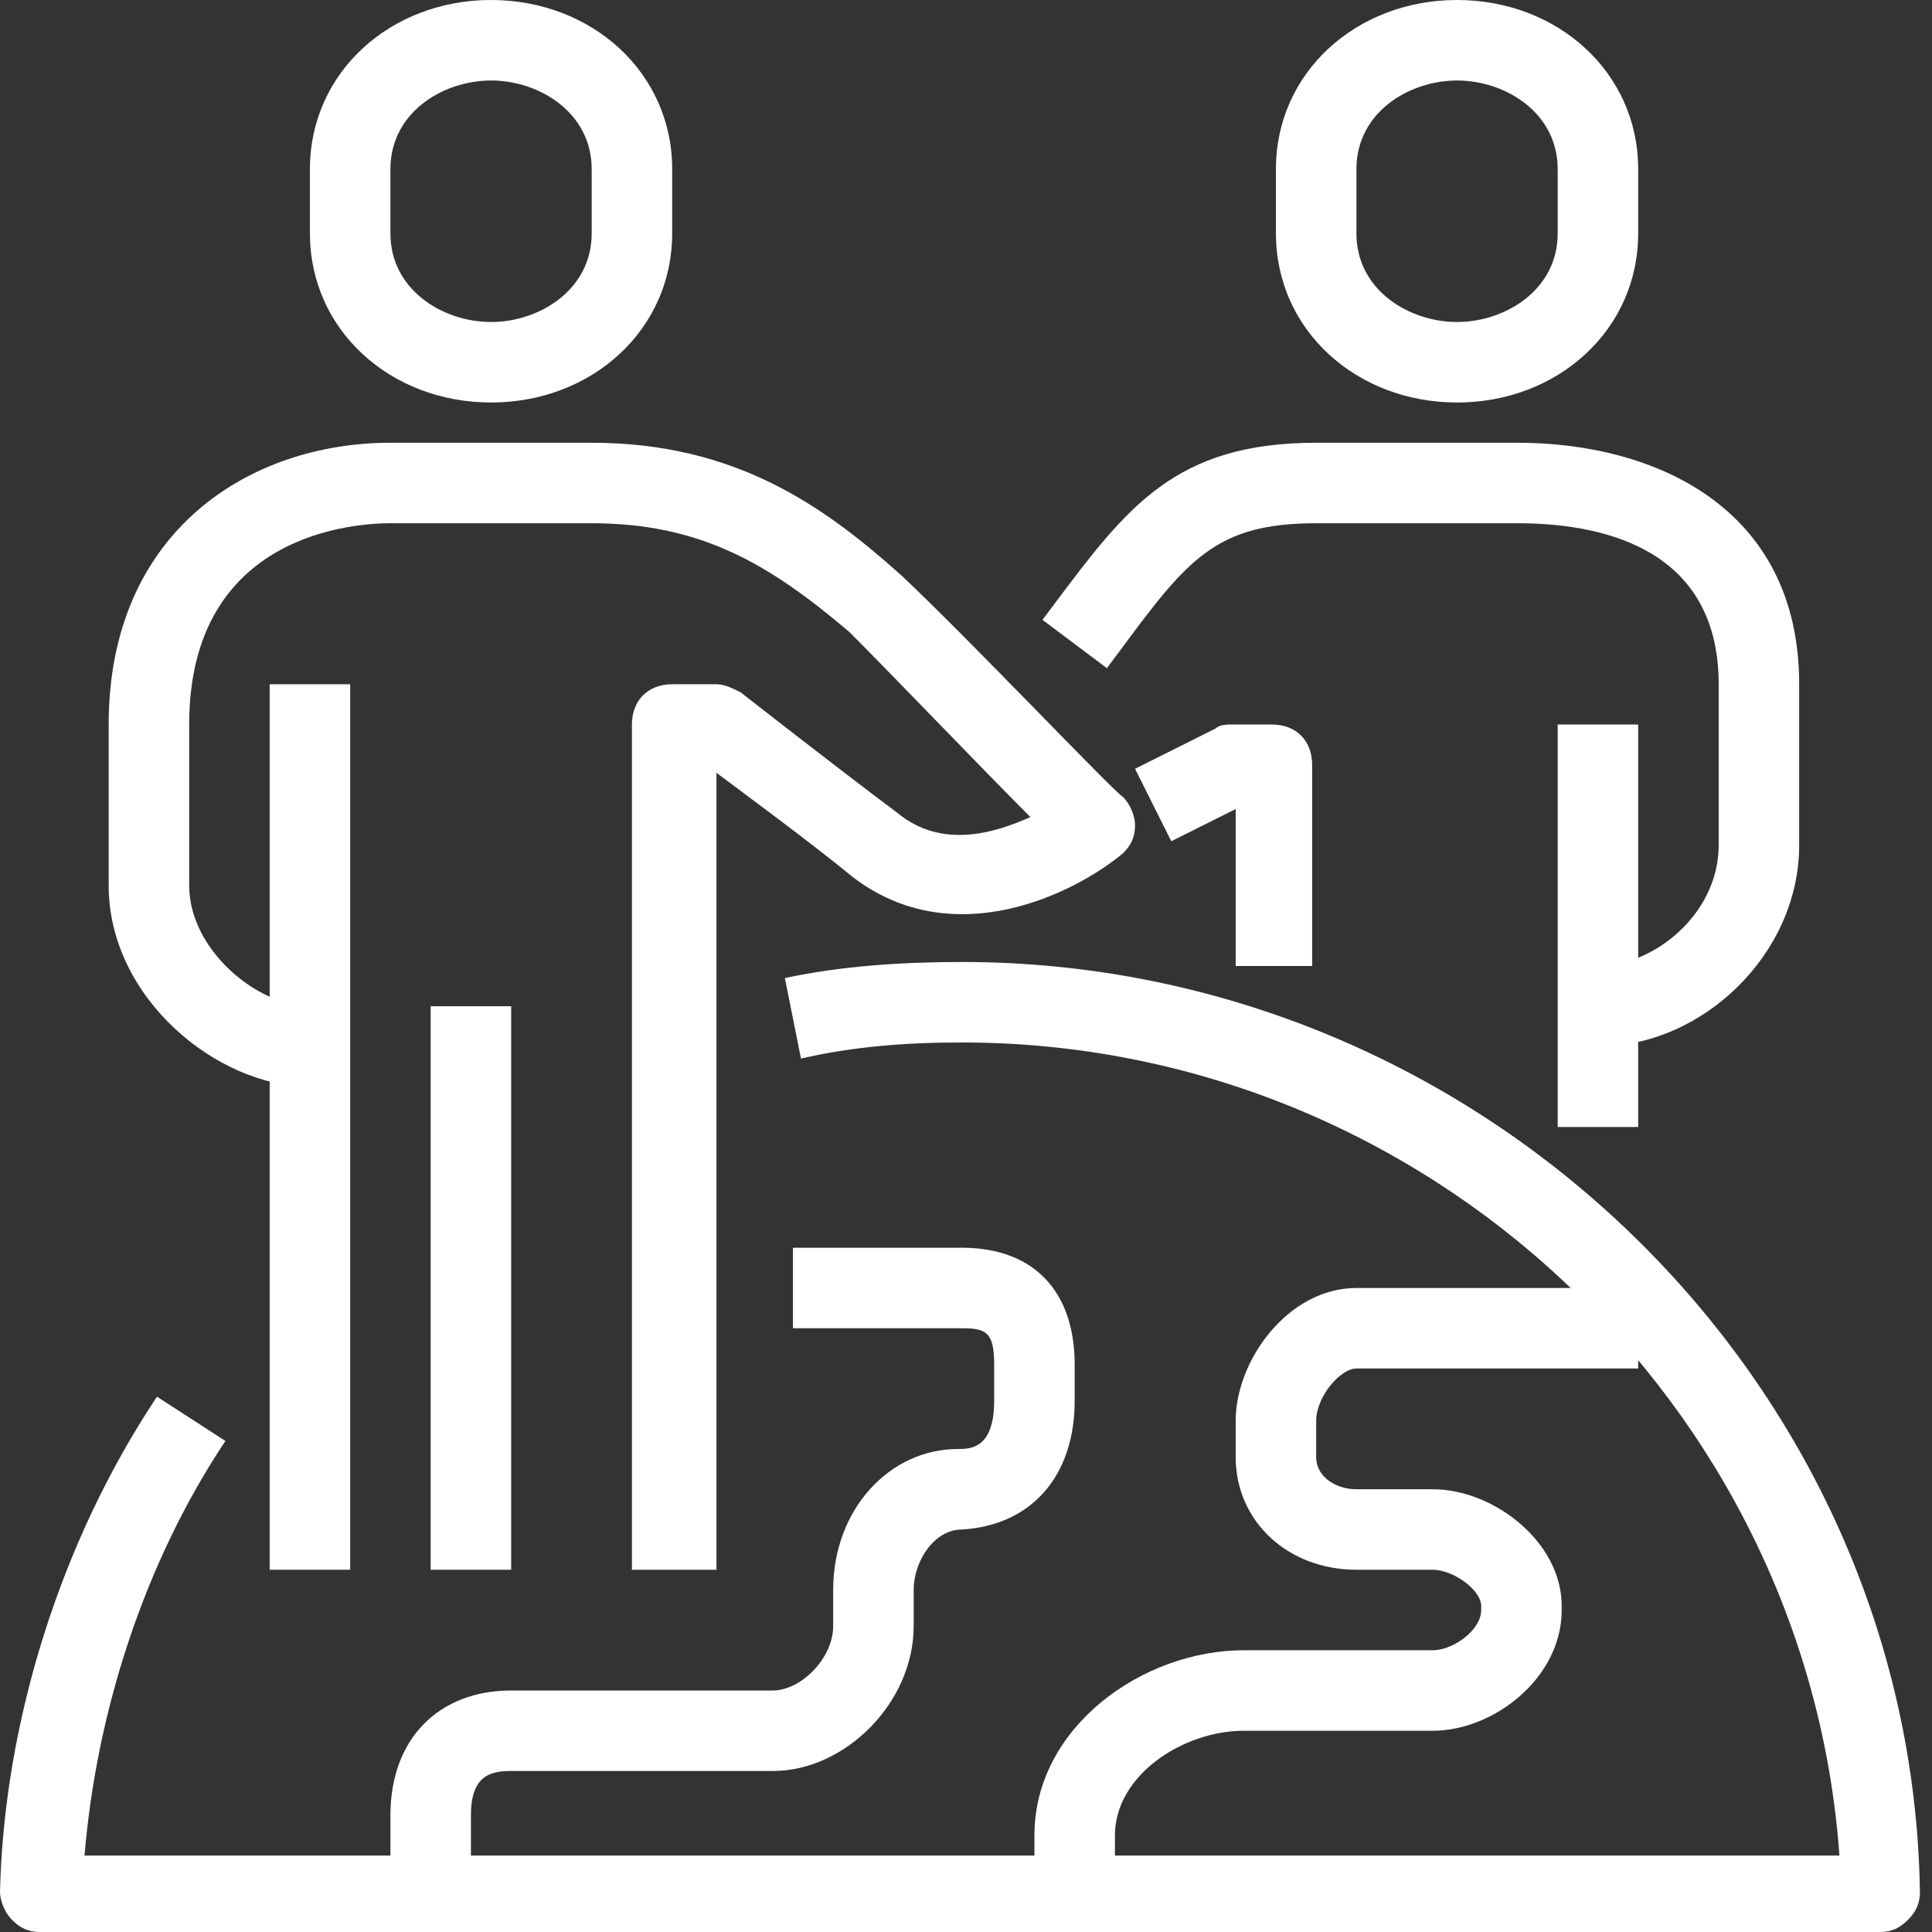<svg width="60" height="60" viewBox="0 0 60 60" fill="none" xmlns="http://www.w3.org/2000/svg">
<rect x="0" y="0" width="60" height="60" fill="#333333" stroke="none"/>
<g clip-path="url(#clip0_42_490)">
<path d="M49.625 32.5V30C51.375 30 53.375 28.375 53.375 26.25V21.25C53.375 16.875 49.5 16.25 47.125 16.25H40.875C37.75 16.25 36.875 17.375 34.75 20.25L34.375 20.75L32.375 19.25L32.75 18.75C35 15.75 36.5 13.75 40.875 13.75H47.125C51.375 13.75 55.875 15.75 55.875 21.25V26.25C55.875 29.625 52.875 32.5 49.625 32.5Z" fill="white"/>
<path d="M40.875 30H38.375V25.125L36.375 26.125L35.25 23.875L37.75 22.625C37.875 22.5 38.125 22.5 38.25 22.5H39.5C40.25 22.5 40.75 23 40.75 23.75V30H40.875Z" fill="white"/>
<path d="M50.875 22.5H48.375V35H50.875V22.5Z" fill="white"/>
<path d="M58.375 60H1.25C0.875 60 0.625 59.875 0.375 59.625C0.125 59.375 0 59 0 58.75C0.125 53.5 1.875 47.875 4.875 43.375L7 44.75C4.5 48.5 3 53.125 2.625 57.625H57.125C56.125 43.625 44.25 32.375 29.875 32.375C28.125 32.375 26.5 32.5 24.875 32.875L24.375 30.375C26.125 30 28 29.875 29.875 29.875C46 29.875 59.375 42.875 59.625 58.75C59.625 59.125 59.5 59.375 59.25 59.625C59 59.875 58.75 60 58.375 60Z" fill="white"/>
<path d="M14.625 58.75H12.125V56.375C12.125 54 13.625 52.5 15.875 52.5H24C24.875 52.5 25.875 51.5 25.875 50.5V49.375C25.875 46.875 27.625 45 29.75 45C30.125 45 30.875 45 30.875 43.5V42.375C30.875 41.375 30.625 41.25 29.875 41.25H24.625V38.75H29.875C32.125 38.75 33.375 40.125 33.375 42.375V43.5C33.375 45.875 32 47.375 29.875 47.5C29 47.5 28.375 48.5 28.375 49.375V50.5C28.375 52.875 26.25 55 24 55H15.875C15.25 55 14.625 55.125 14.625 56.375V58.75Z" fill="white"/>
<path d="M34.625 58.75H32.125V57C32.125 53.625 35.5 51.25 38.625 51.25H44.5C45.125 51.25 46 50.625 46 50V49.875C46 49.375 45.125 48.75 44.5 48.75H42.125C40 48.75 38.375 47.25 38.375 45.25V44.125C38.375 42.25 40 40 42.125 40H50.875V42.5H42.125C41.625 42.5 40.875 43.375 40.875 44.125V45.25C40.875 45.875 41.5 46.25 42.125 46.25H44.5C46.375 46.25 48.5 47.875 48.5 49.875V50C48.5 52.125 46.375 53.75 44.5 53.75H38.625C36.75 53.75 34.625 55.125 34.625 57V58.75Z" fill="white"/>
<path d="M22.125 48.75H19.625V22.5C19.625 21.75 20.125 21.25 20.875 21.25H22.25C22.5 21.25 22.75 21.375 23 21.5C23 21.5 25.875 23.75 27.875 25.25C29.25 26.375 30.875 25.875 32 25.375C30.5 23.875 27.75 21 26.375 19.625C23.875 17.5 21.75 16.25 18.375 16.25H12.125C11.125 16.25 5.875 16.5 5.875 22.5V27.5C5.875 29.5 8 31.25 9.625 31.25V33.75C6.75 33.75 3.375 31 3.375 27.5V22.5C3.375 16.5 7.75 13.75 12.125 13.75H18.375C22.875 13.75 25.625 15.75 28 17.875C30.125 19.875 34.625 24.625 34.875 24.75C35.125 25 35.25 25.375 35.25 25.625C35.25 26 35.125 26.25 34.875 26.5C33.375 27.75 29.625 29.625 26.5 27.25C25.125 26.125 23.25 24.75 22.25 24V48.75H22.125Z" fill="white"/>
<path d="M10.875 21.25H8.375V48.75H10.875V21.25Z" fill="white"/>
<path d="M15.875 31.25H13.375V48.75H15.875V31.25Z" fill="white"/>
<path d="M15.25 12.5C12.125 12.5 9.625 10.25 9.625 7.25V5.25C9.625 2.25 12.125 0 15.25 0C18.375 0 20.875 2.25 20.875 5.25V7.25C20.875 10.25 18.375 12.5 15.25 12.5ZM15.25 2.5C13.75 2.5 12.125 3.5 12.125 5.25V7.25C12.125 9 13.75 10 15.25 10C16.75 10 18.375 9 18.375 7.25V5.25C18.375 3.5 16.75 2.5 15.25 2.5Z" fill="white"/>
<path d="M45.25 12.5C42.125 12.5 39.625 10.25 39.625 7.25V5.25C39.625 2.25 42.125 0 45.25 0C48.375 0 50.875 2.25 50.875 5.25V7.25C50.875 10.25 48.375 12.5 45.25 12.5ZM45.25 2.5C43.75 2.5 42.125 3.5 42.125 5.25V7.25C42.125 9 43.75 10 45.25 10C46.75 10 48.375 9 48.375 7.25V5.25C48.375 3.5 46.75 2.5 45.25 2.5Z" fill="white"/>
</g>
<defs>
<clipPath id="clip0_42_490">
<rect width="59.625" height="60" fill="white"/>
</clipPath>
</defs>
</svg>
